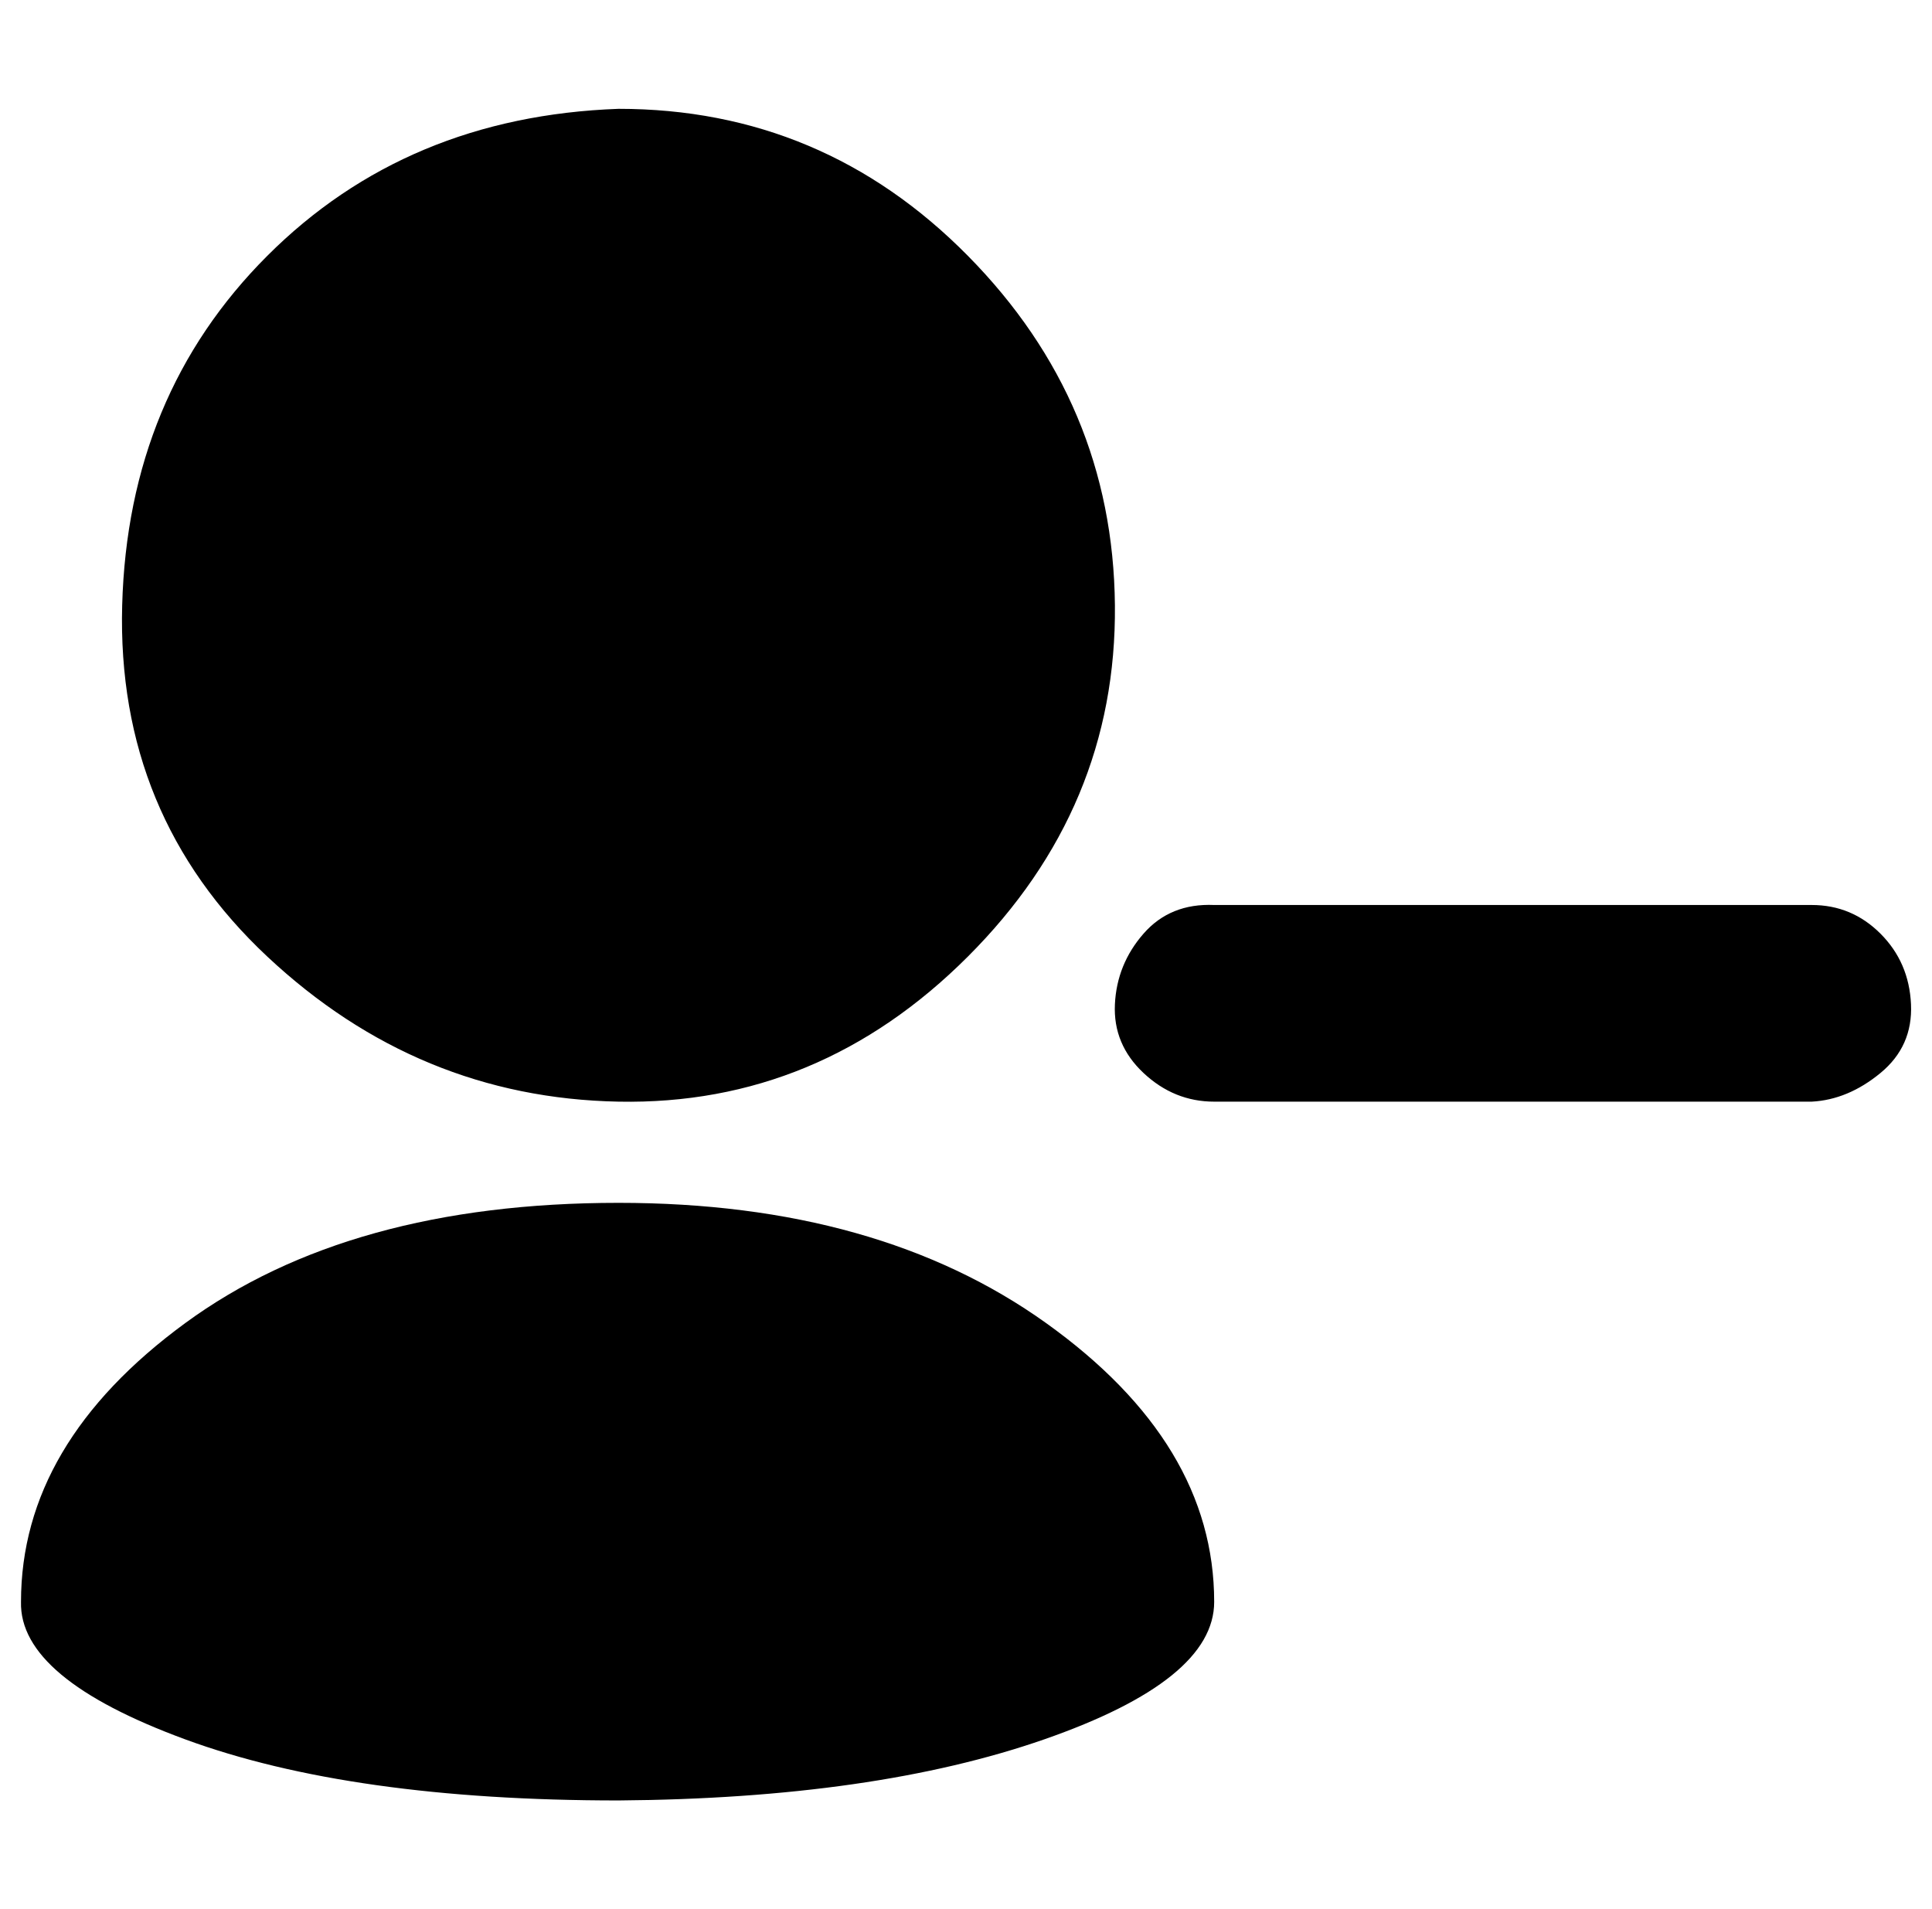 <?xml version="1.0" standalone="no"?>
<!DOCTYPE svg PUBLIC "-//W3C//DTD SVG 1.1//EN" "http://www.w3.org/Graphics/SVG/1.1/DTD/svg11.dtd" >
<svg xmlns="http://www.w3.org/2000/svg" xmlns:xlink="http://www.w3.org/1999/xlink" version="1.1" viewBox="-11 0 1012 1000">
   <path fill="currentColor"
d="M938 577h-313q-21 0 -37 -15t-15 -36t15 -37t37 -15h313q21 0 36 15t16 37t-16 36t-36 15zM313 57q107 0 183 77t77 183t-77 184t-183 76t-184 -76t-76 -184t76 -183t184 -77zM313 630q136 0 224 63t88 146q0 41 -89 72t-223 32q-140 0 -227 -32t-86 -72q0 -83 86 -146
t227 -63z" />
</svg>
